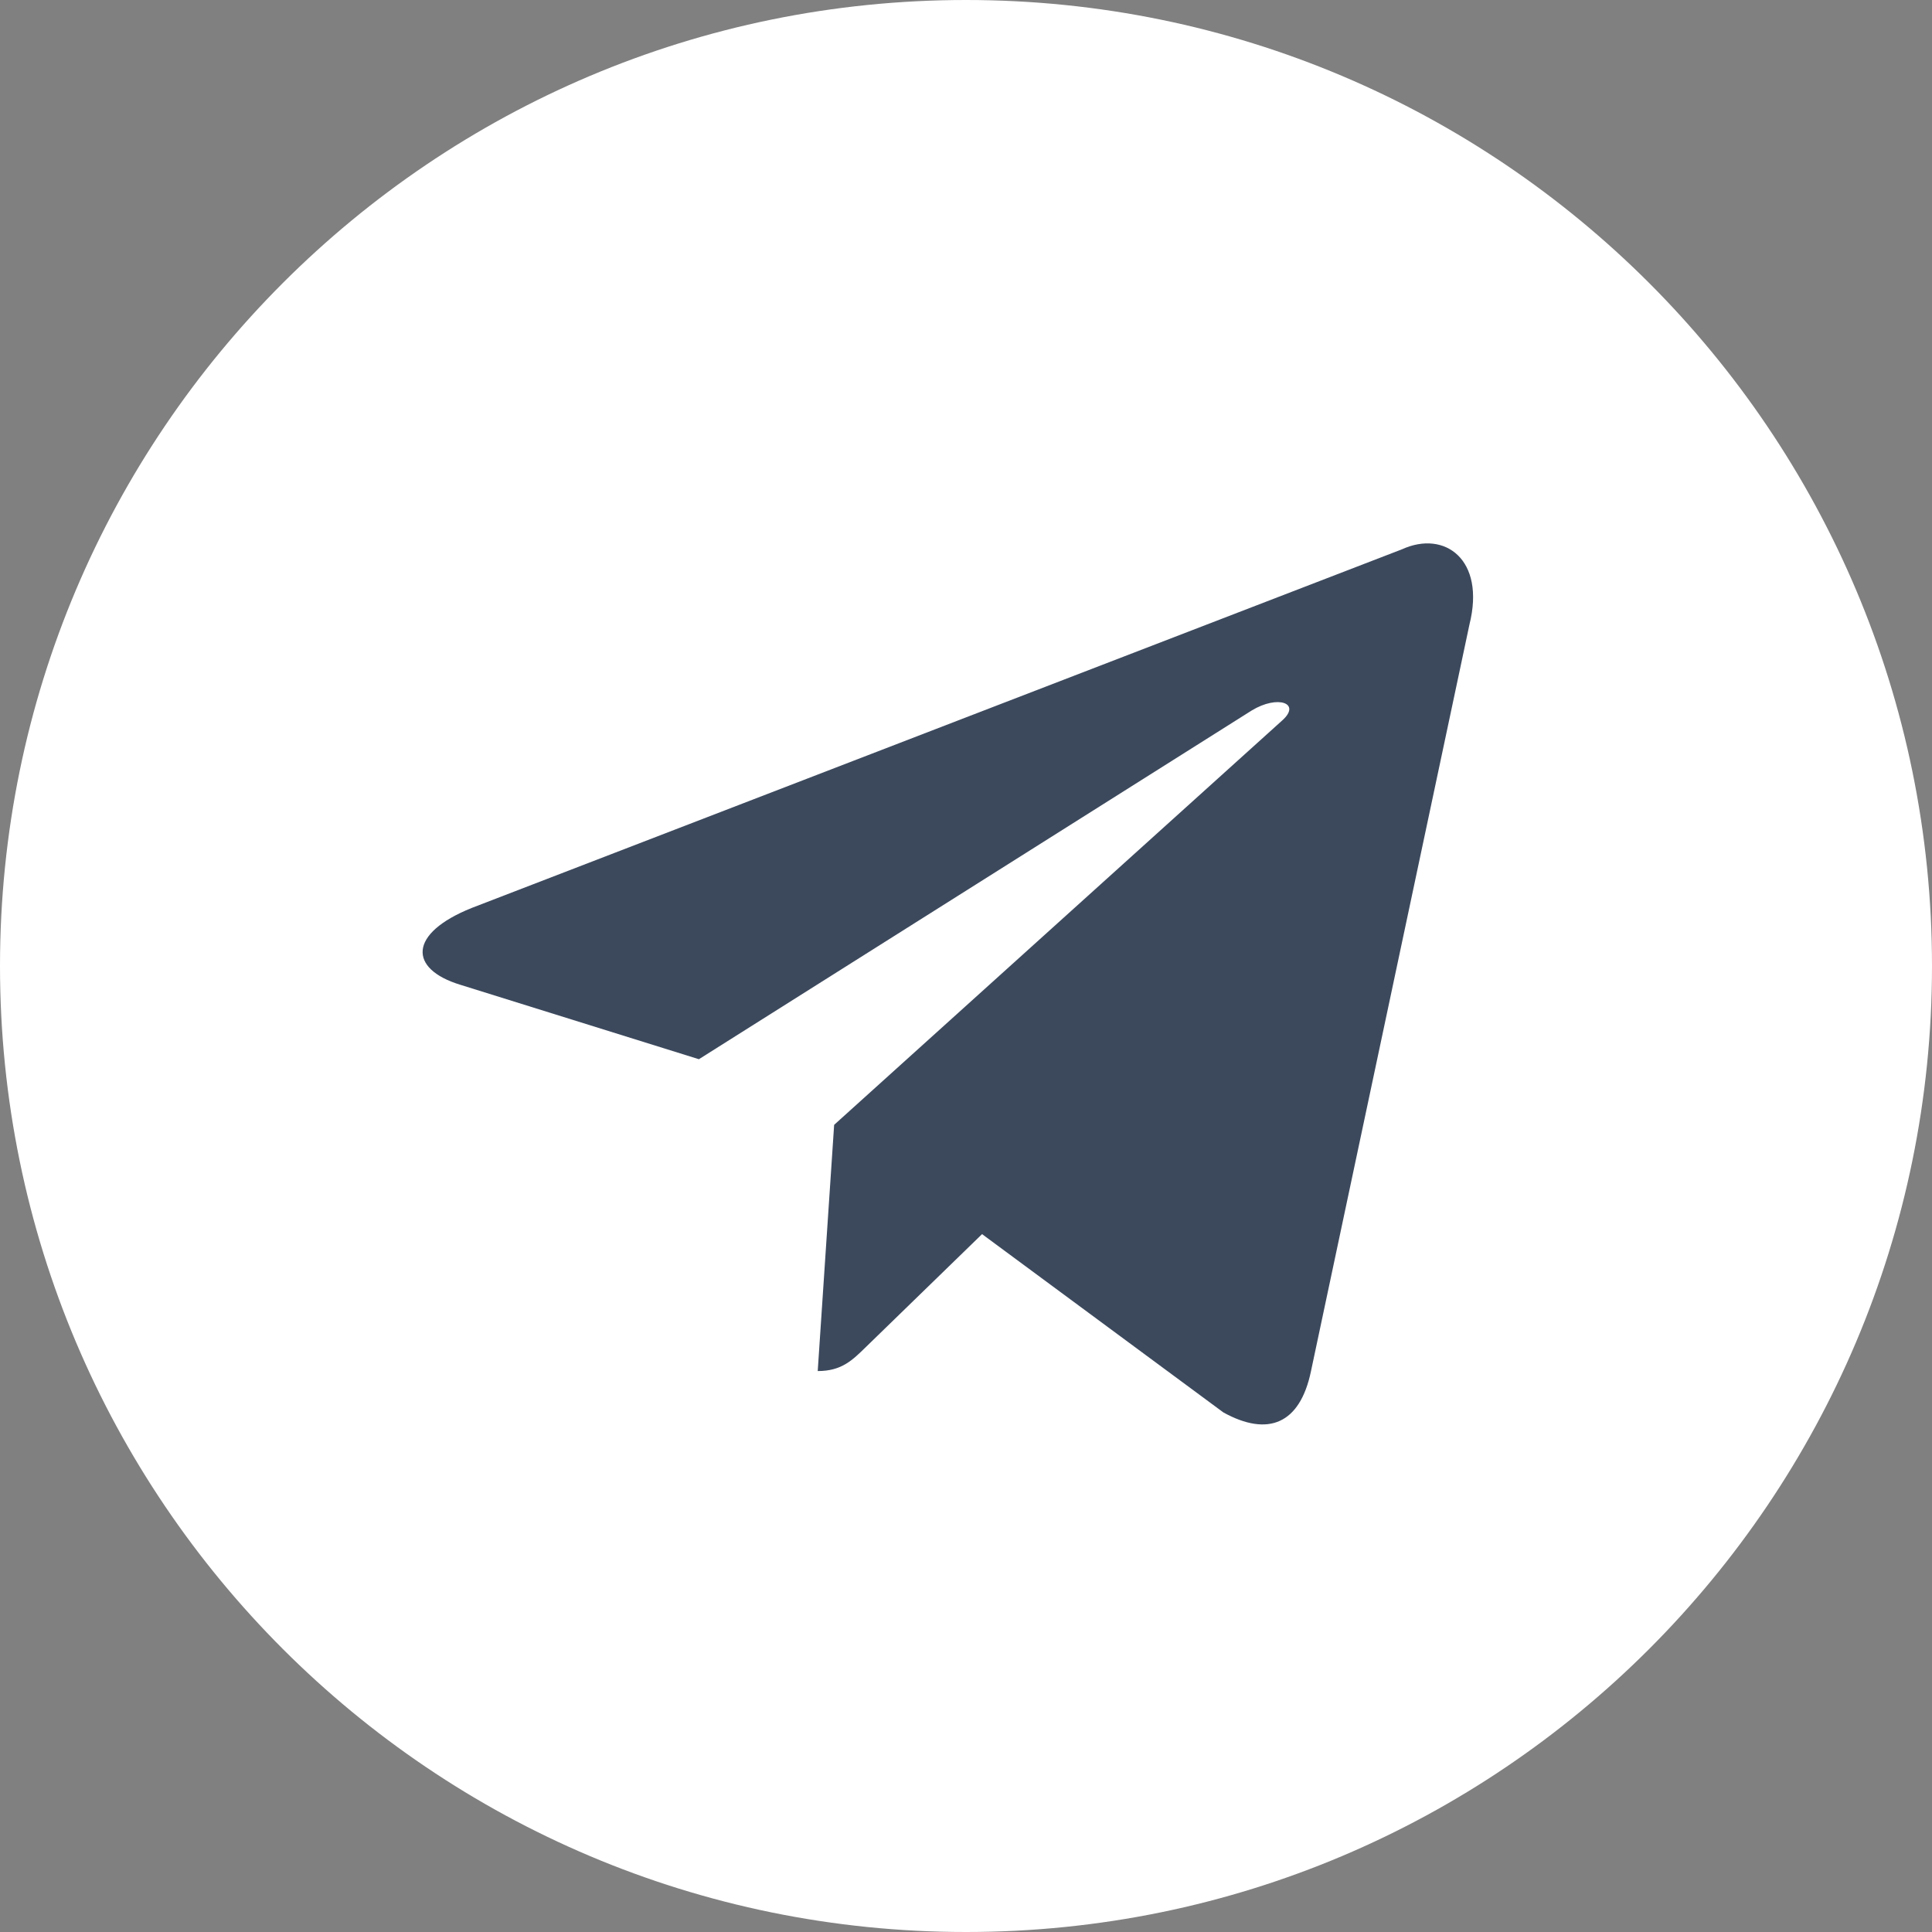 <?xml version="1.0" encoding="UTF-8"?> <svg xmlns="http://www.w3.org/2000/svg" width="32" height="32" viewBox="0 0 32 32" fill="none"><rect x="0" y="0" width="32" height="32" fill="#808080" stroke="none"/> <path d="M16 32C7.163 32 0 24.837 0 16C0 7.163 7.163 0 16 0C24.837 0 32 7.163 32 16C32 24.837 24.837 32 16 32Z" fill="white"></path> <path d="M13.816 18.631L13.544 22.709C13.944 22.709 14.121 22.526 14.344 22.309L16.266 20.441L20.264 23.395C21 23.8 21.531 23.59 21.714 22.711L24.339 10.343C24.608 9.266 23.928 8.777 23.224 9.097L7.812 15.039C6.76 15.461 6.766 16.048 7.621 16.31L11.576 17.544L20.732 11.768C21.164 11.505 21.561 11.646 21.235 11.935L13.816 18.631Z" fill="#3C495D"></path> </svg> 